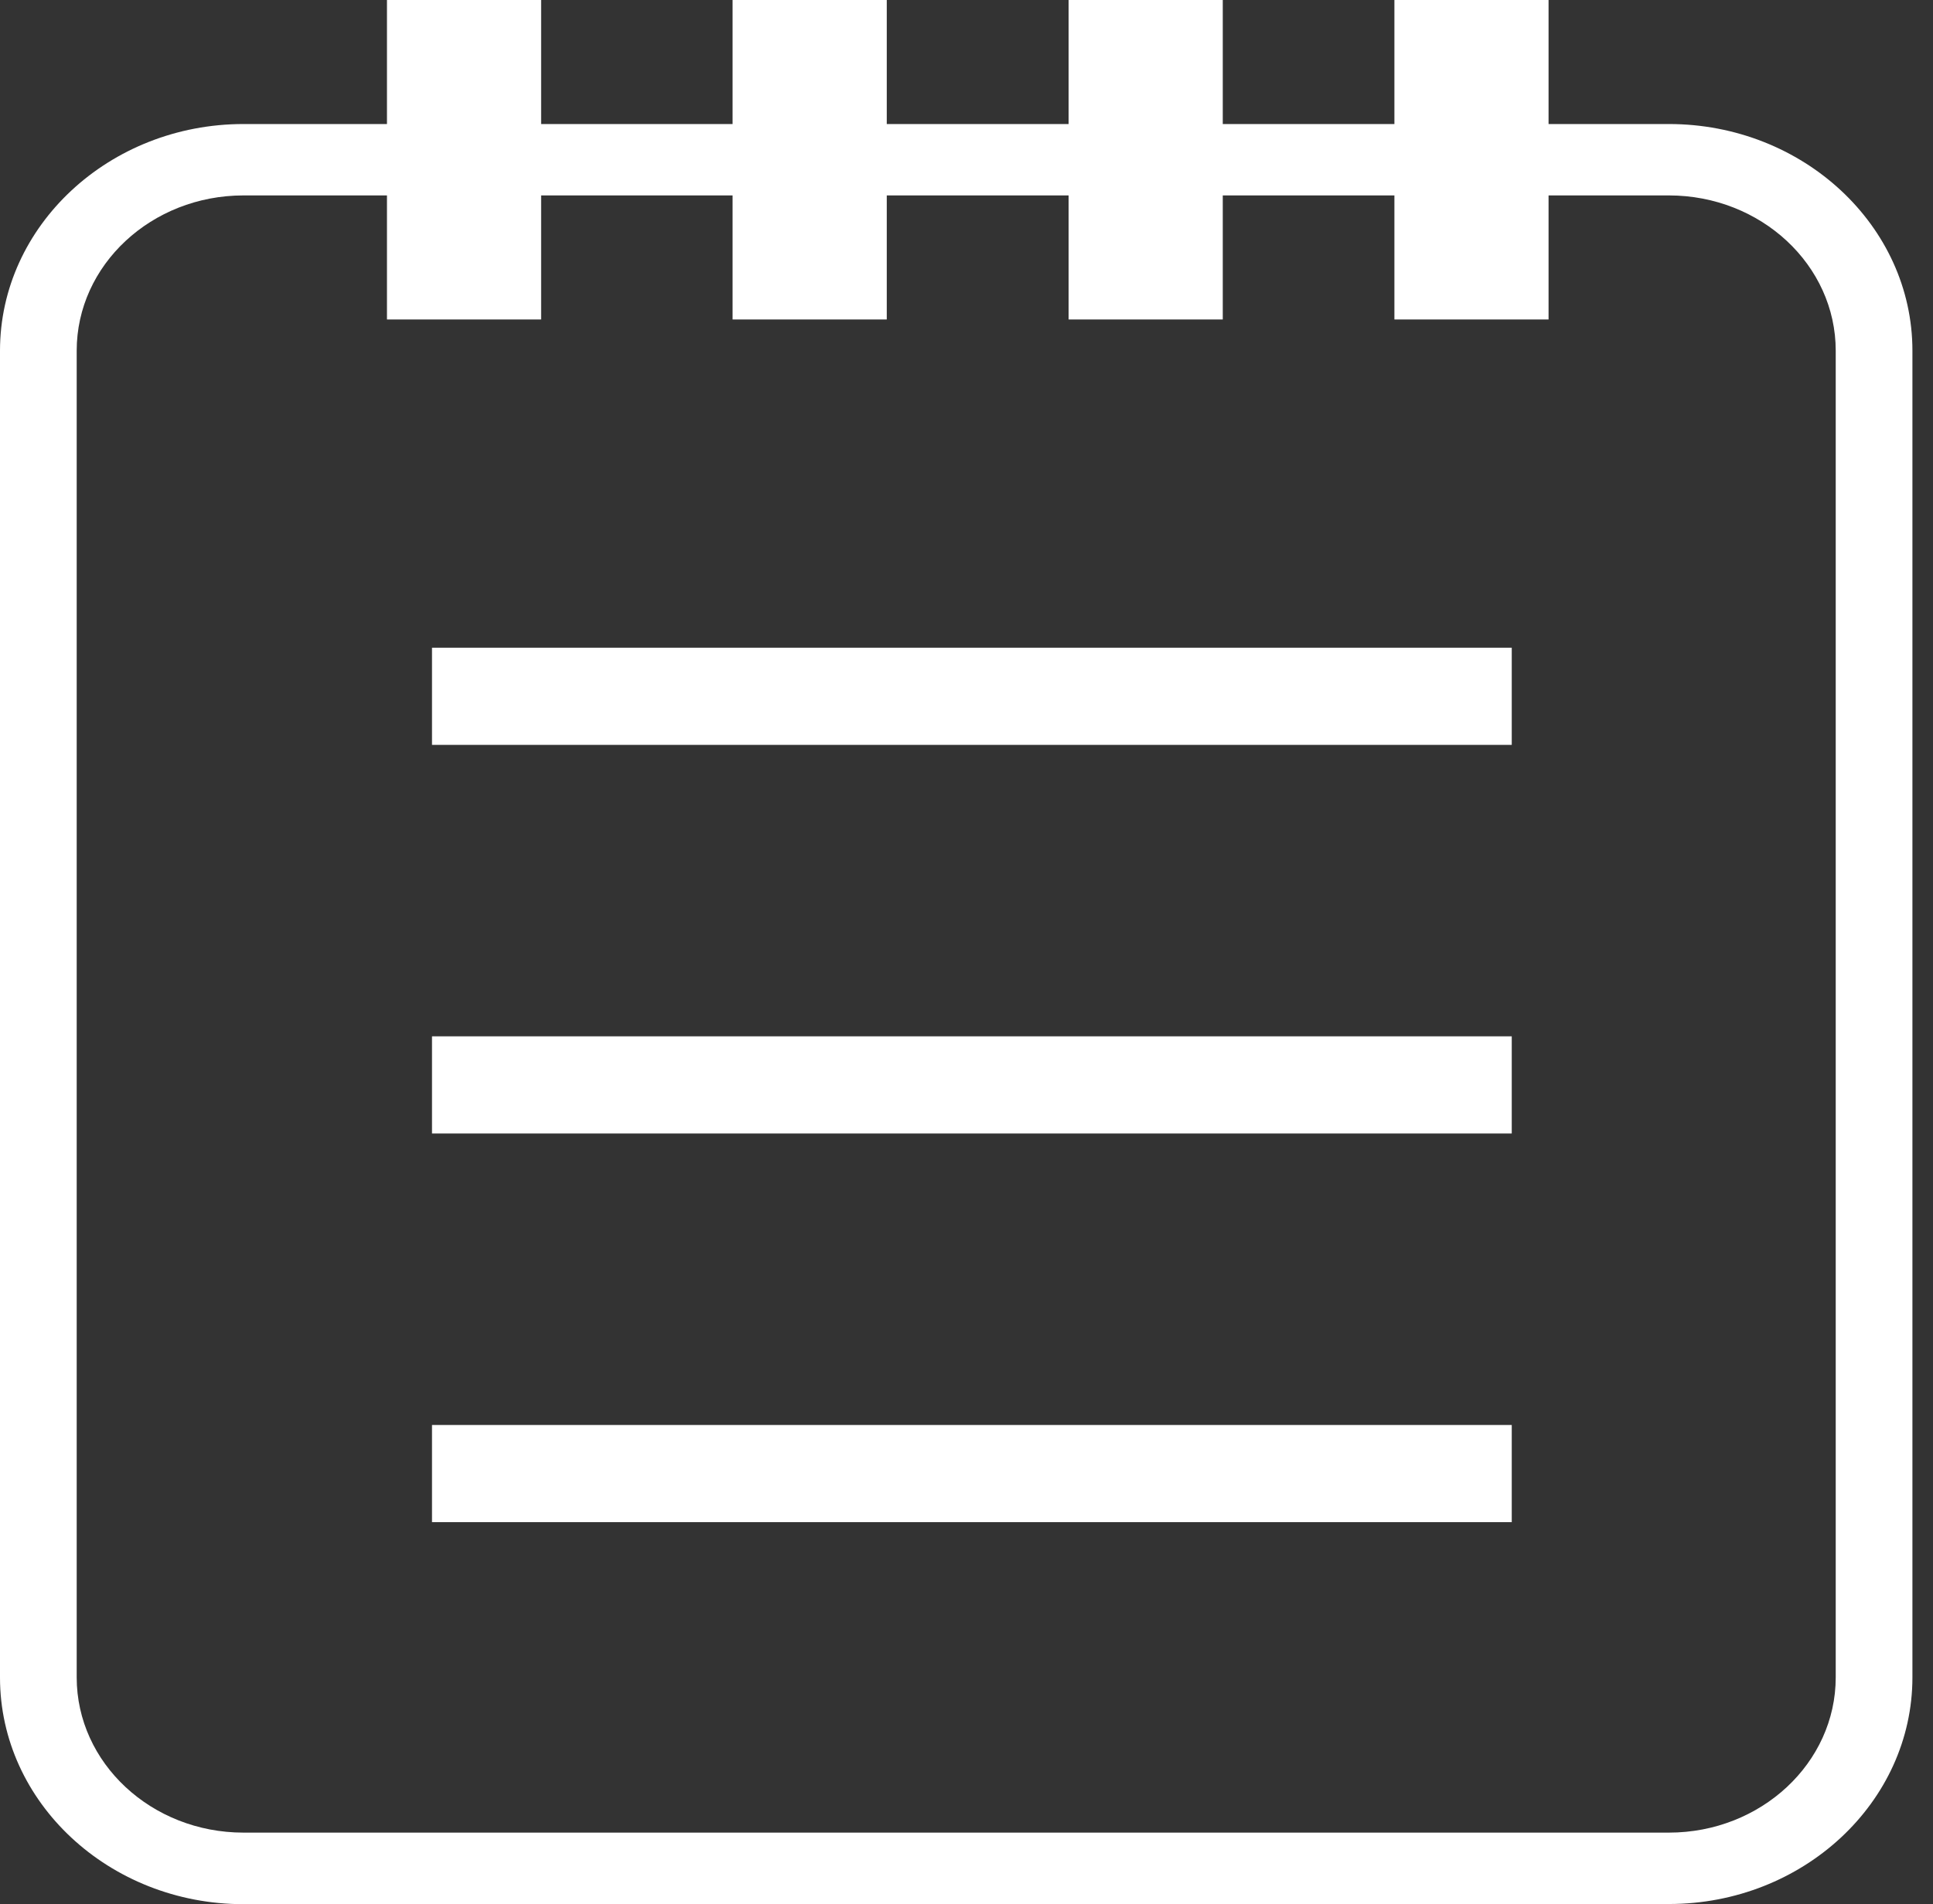 <?xml version="1.0"?>
<svg xmlns="http://www.w3.org/2000/svg" width="68" height="67" viewBox="0 0 68 67" fill="none">
<rect x="0" y="0" width="68" height="67" fill="#333333" stroke="none"/>
<path d="M58.709 67H8.566C3.845 67 0 63.42 0 59.025V12.34C0 7.944 3.845 4.364 8.566 4.364H58.709C63.431 4.364 67.276 7.944 67.276 12.34V59.018C67.276 63.414 63.431 66.994 58.709 66.994V67ZM8.566 6.876C5.329 6.876 2.698 9.325 2.698 12.34V59.018C2.698 62.033 5.329 64.482 8.566 64.482H58.709C61.947 64.482 64.578 62.033 64.578 59.018V12.34C64.578 9.325 61.947 6.876 58.709 6.876H8.566Z" fill="white"/>
<path d="M19.036 0H13.613V11.241H19.036V0Z" fill="white"/>
<path d="M31.195 0H25.771V11.241H31.195V0Z" fill="white"/>
<path d="M43.015 0H37.592V11.241H43.015V0Z" fill="white"/>
<path d="M54.476 0H49.053V11.241H54.476V0Z" fill="white"/>
<rect x="15.197" y="22.79" width="37.984" height="3.419" fill="white"/>
<rect x="15.197" y="36.464" width="37.984" height="3.419" fill="white"/>
<rect x="15.197" y="50.139" width="37.984" height="3.419" fill="white"/>
</svg>
